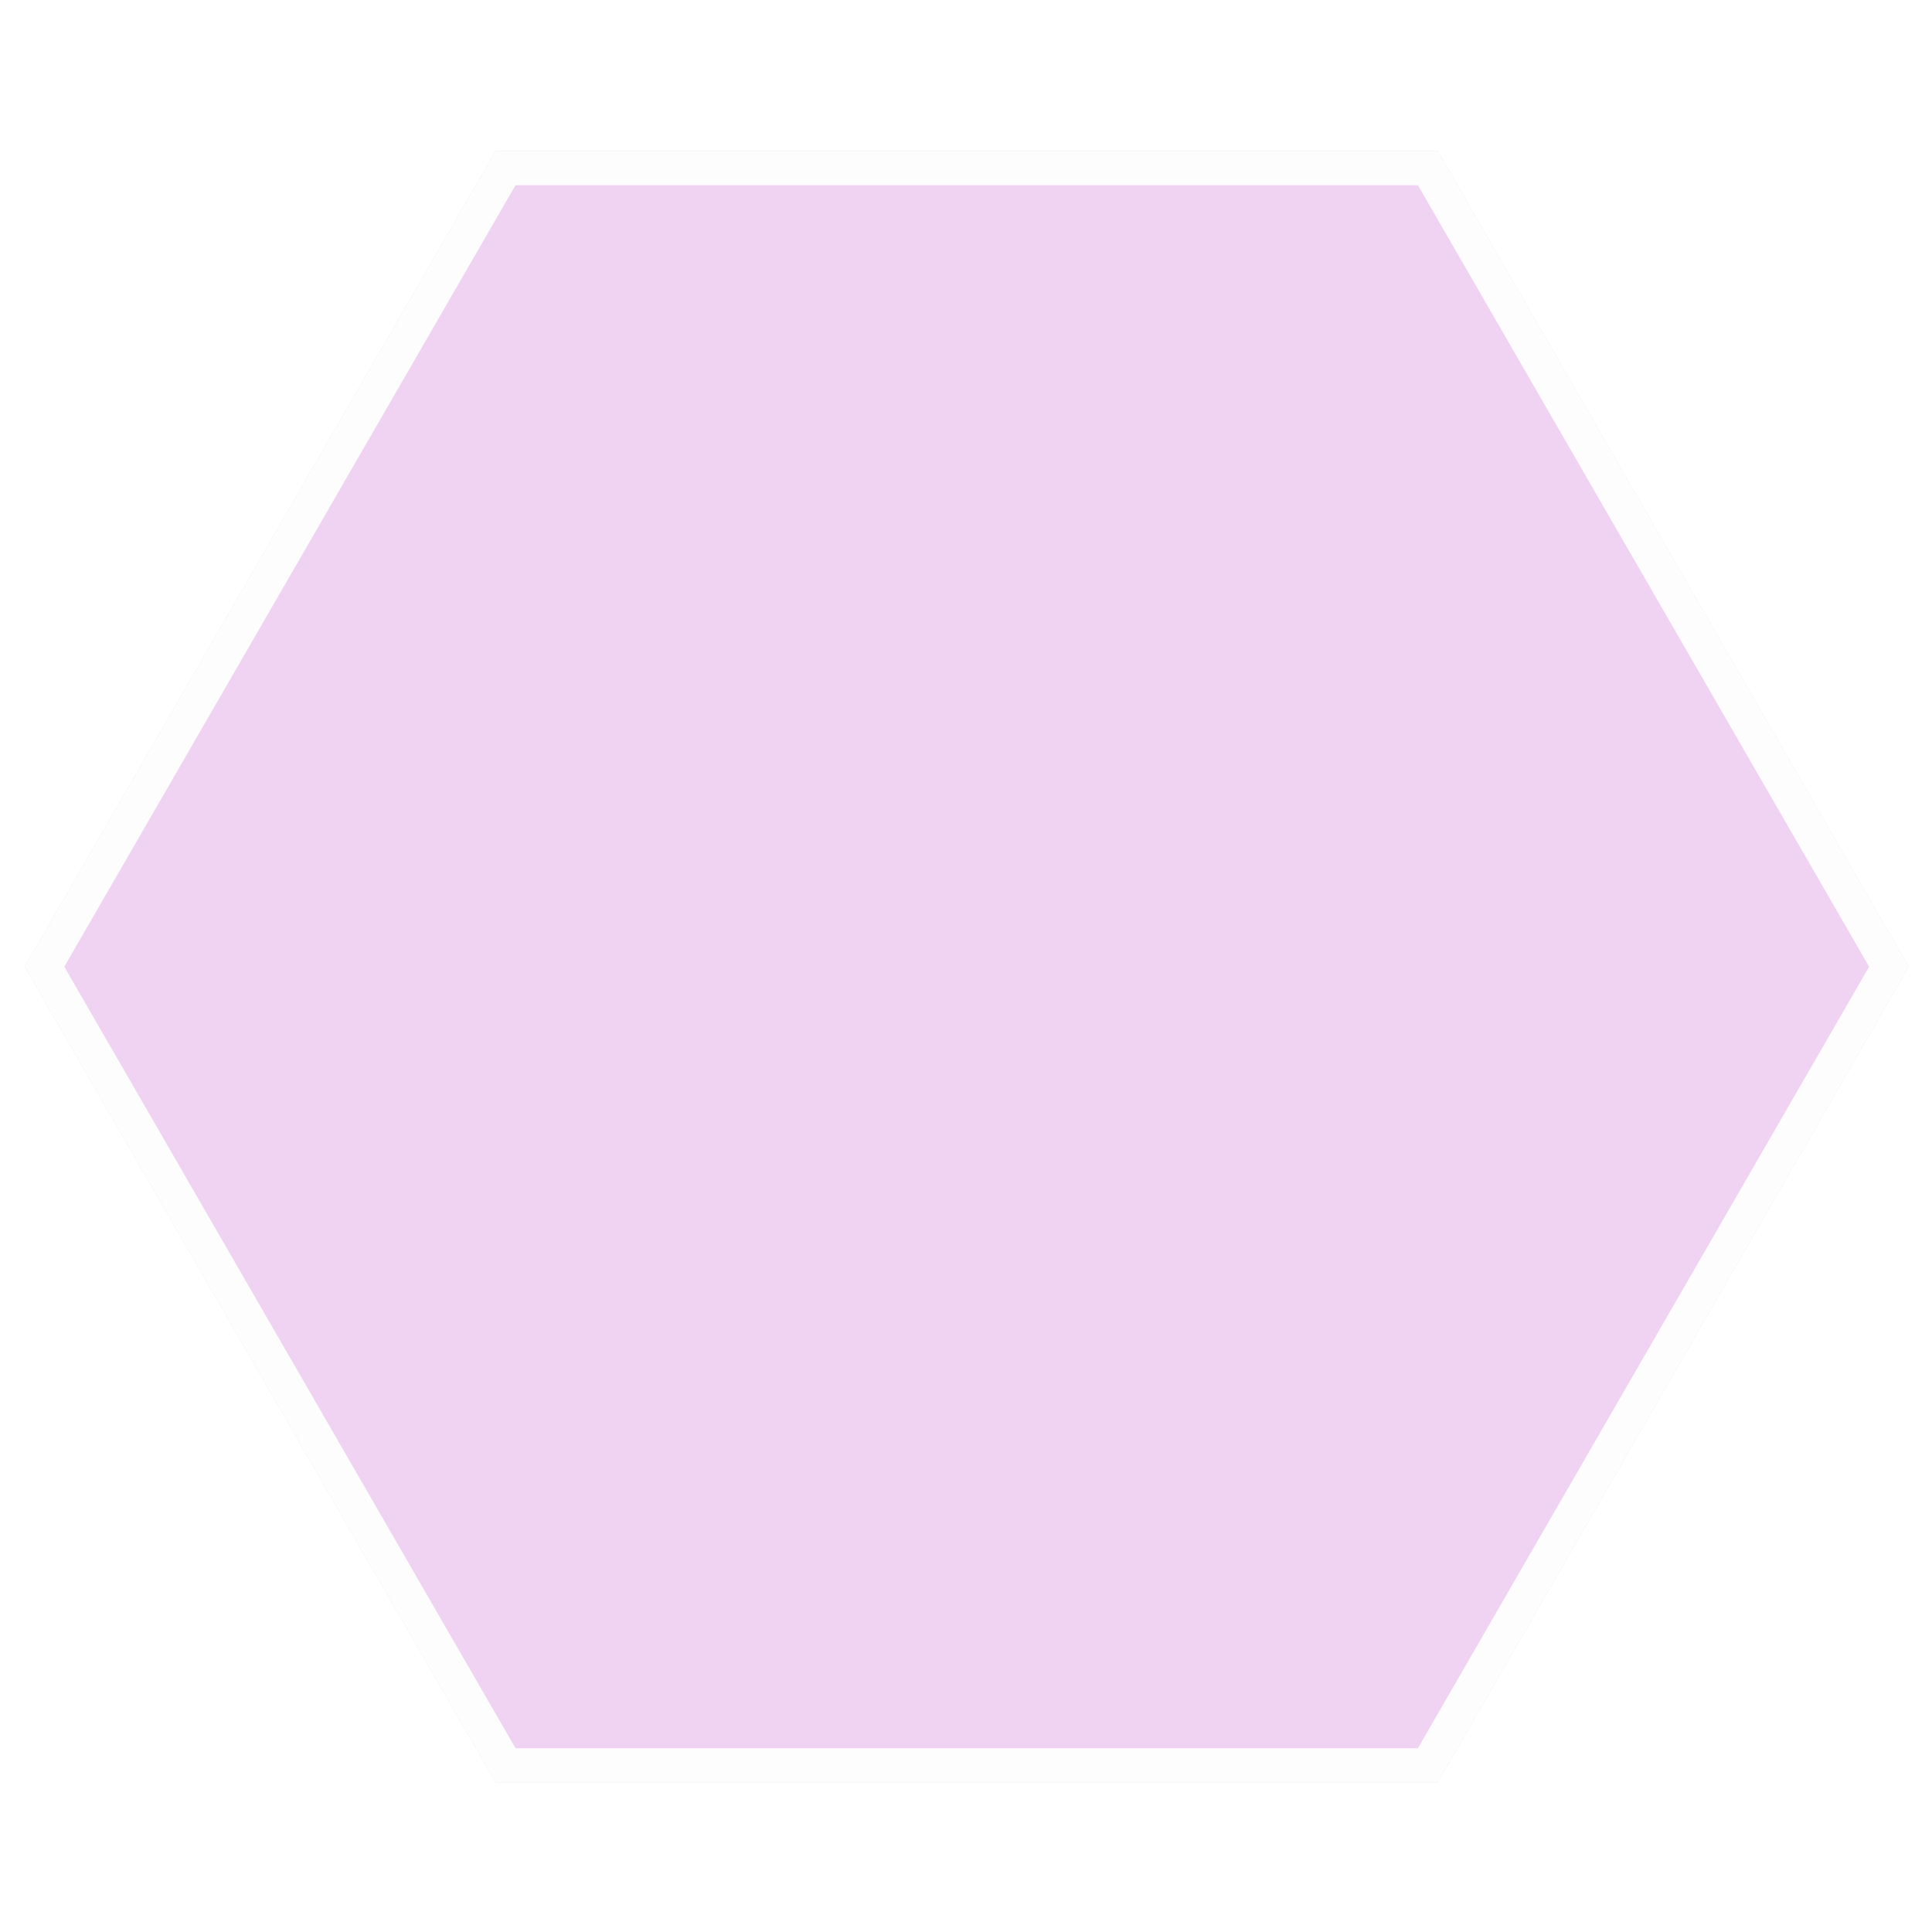 <svg width="500" height="500" viewBox="0 0 338 294" fill="none" xmlns="http://www.w3.org/2000/svg">
<g filter="url(#filter0_d_361_882)">
<path d="M251.526 0.401L333.928 143.125L251.526 285.848L86.723 285.848L4.322 143.125L86.723 0.401L251.526 0.401Z" fill="#F0D3F2"/>
<path d="M88.455 3.401L249.794 3.401L330.464 143.125L249.794 282.848L88.455 282.848L7.786 143.125L88.455 3.401Z" stroke="#FDFDFD" stroke-width="6"/>
</g>
<defs>
<filter id="filter0_d_361_882" x="0.322" y="0.401" width="337.606" height="293.447" filterUnits="userSpaceOnUse" color-interpolation-filters="sRGB">
<feFlood flood-opacity="0" result="BackgroundImageFix"/>
<feColorMatrix in="SourceAlpha" type="matrix" values="0 0 0 0 0 0 0 0 0 0 0 0 0 0 0 0 0 0 127 0" result="hardAlpha"/>
<feOffset dy="4"/>
<feGaussianBlur stdDeviation="2"/>
<feComposite in2="hardAlpha" operator="out"/>
<feColorMatrix type="matrix" values="0 0 0 0 0 0 0 0 0 0 0 0 0 0 0 0 0 0 0.25 0"/>
<feBlend mode="normal" in2="BackgroundImageFix" result="effect1_dropShadow_361_882"/>
<feBlend mode="normal" in="SourceGraphic" in2="effect1_dropShadow_361_882" result="shape"/>
</filter>
</defs>
</svg>
